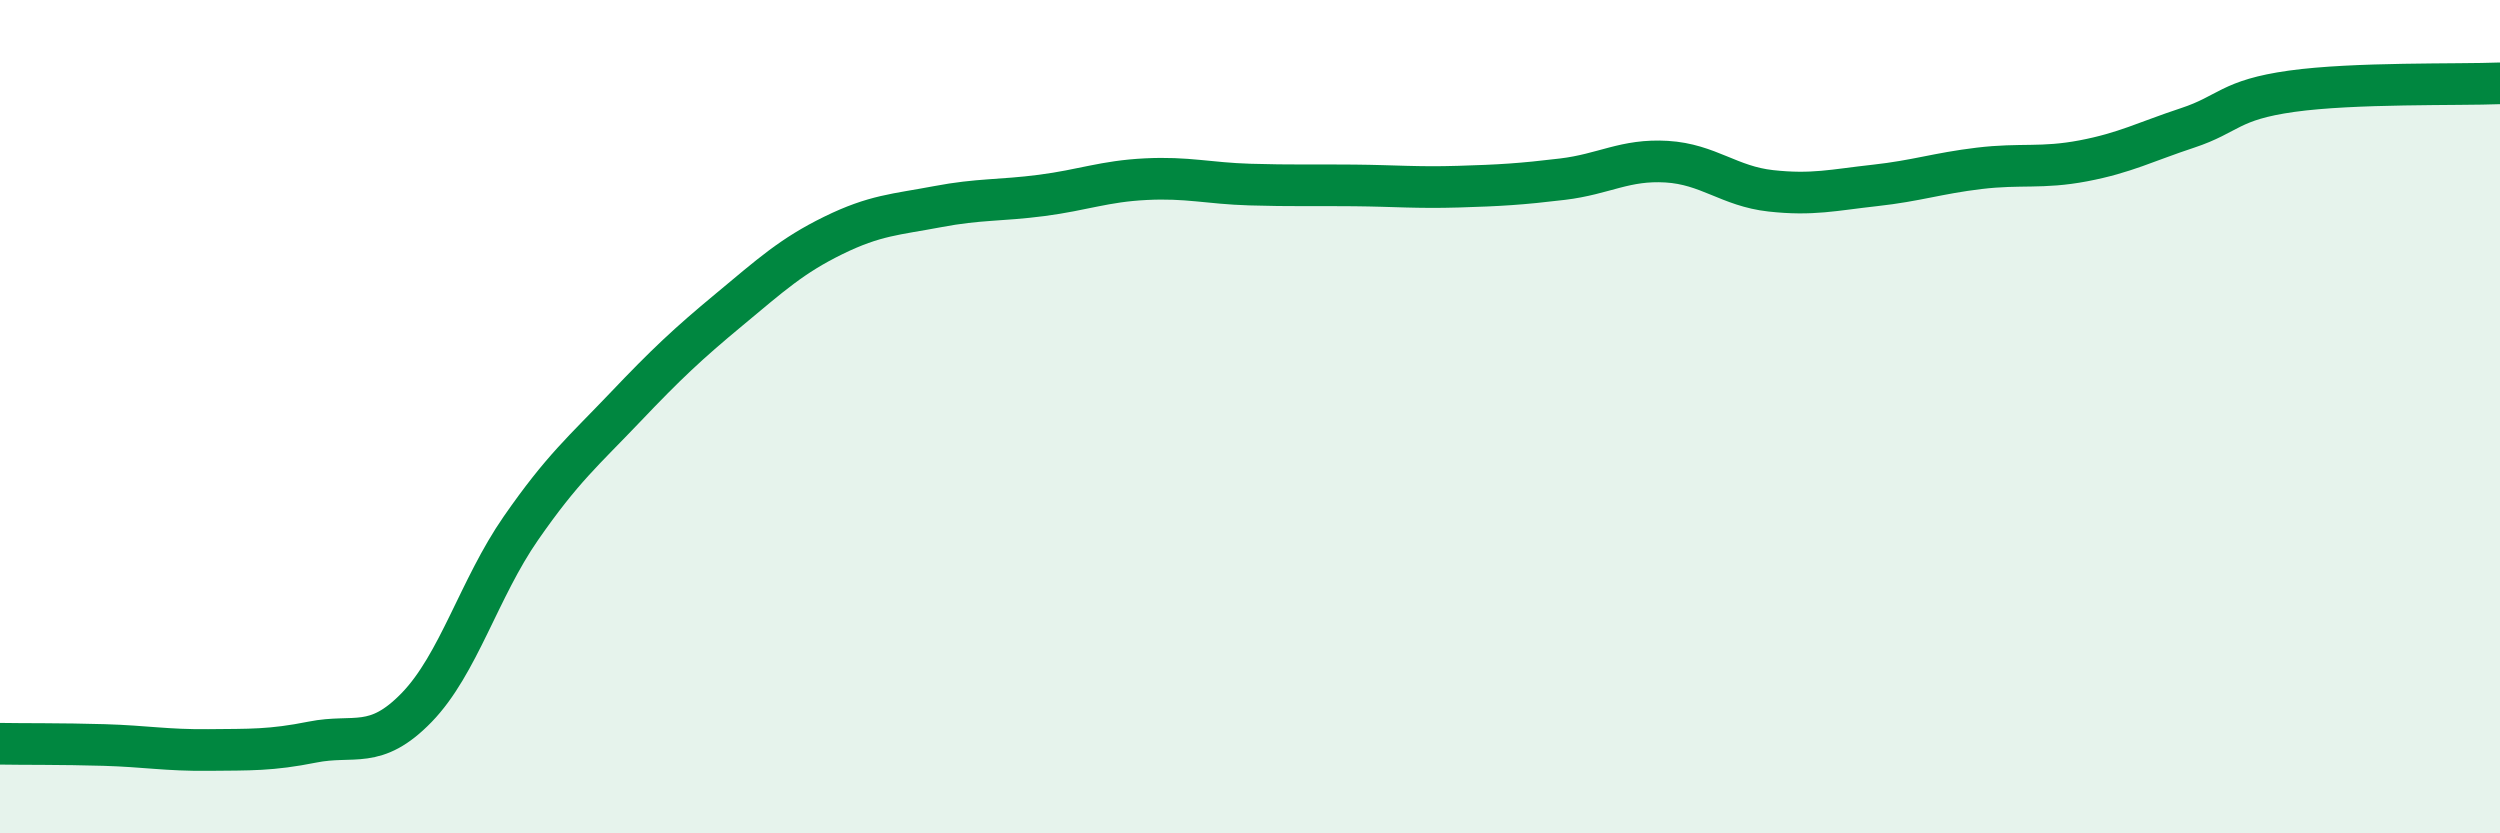
    <svg width="60" height="20" viewBox="0 0 60 20" xmlns="http://www.w3.org/2000/svg">
      <path
        d="M 0,17.85 C 0.5,17.86 1.5,17.85 2.5,17.88 C 3.5,17.91 4,18.01 5,18 C 6,17.99 6.5,18.01 7.5,17.81 C 8.5,17.61 9,18.01 10,16.98 C 11,15.95 11.5,14.12 12.5,12.68 C 13.5,11.24 14,10.83 15,9.78 C 16,8.73 16.5,8.26 17.5,7.43 C 18.5,6.6 19,6.14 20,5.65 C 21,5.16 21.5,5.15 22.5,4.96 C 23.5,4.77 24,4.82 25,4.69 C 26,4.56 26.5,4.35 27.5,4.3 C 28.5,4.25 29,4.4 30,4.43 C 31,4.46 31.5,4.44 32.5,4.45 C 33.5,4.46 34,4.51 35,4.48 C 36,4.45 36.5,4.42 37.5,4.3 C 38.5,4.18 39,3.82 40,3.88 C 41,3.94 41.5,4.47 42.5,4.58 C 43.5,4.69 44,4.56 45,4.45 C 46,4.34 46.5,4.16 47.5,4.04 C 48.5,3.92 49,4.05 50,3.86 C 51,3.67 51.5,3.4 52.5,3.07 C 53.5,2.74 53.5,2.4 55,2.19 C 56.5,1.98 59,2.04 60,2L60 20L0 20Z"
        fill="#008740"
        opacity="0.1"
        stroke-linecap="round"
        stroke-linejoin="round"
      />
      <path
        d="M 0,17.85 C 0.5,17.86 1.5,17.85 2.5,17.88 C 3.5,17.91 4,18.01 5,18 C 6,17.99 6.5,18.01 7.5,17.81 C 8.5,17.61 9,18.01 10,16.98 C 11,15.95 11.5,14.12 12.5,12.68 C 13.5,11.24 14,10.83 15,9.78 C 16,8.73 16.5,8.26 17.5,7.43 C 18.5,6.6 19,6.14 20,5.65 C 21,5.16 21.5,5.15 22.5,4.96 C 23.5,4.77 24,4.82 25,4.69 C 26,4.56 26.5,4.35 27.5,4.3 C 28.5,4.25 29,4.4 30,4.43 C 31,4.46 31.5,4.44 32.5,4.45 C 33.5,4.46 34,4.51 35,4.48 C 36,4.45 36.5,4.42 37.5,4.3 C 38.5,4.18 39,3.82 40,3.88 C 41,3.94 41.5,4.47 42.5,4.58 C 43.5,4.69 44,4.56 45,4.45 C 46,4.34 46.5,4.16 47.5,4.04 C 48.5,3.92 49,4.05 50,3.86 C 51,3.67 51.5,3.4 52.5,3.07 C 53.5,2.74 53.5,2.4 55,2.19 C 56.5,1.98 59,2.04 60,2"
        stroke="#008740"
        stroke-width="1"
        fill="none"
        stroke-linecap="round"
        stroke-linejoin="round"
      />
    </svg>
  